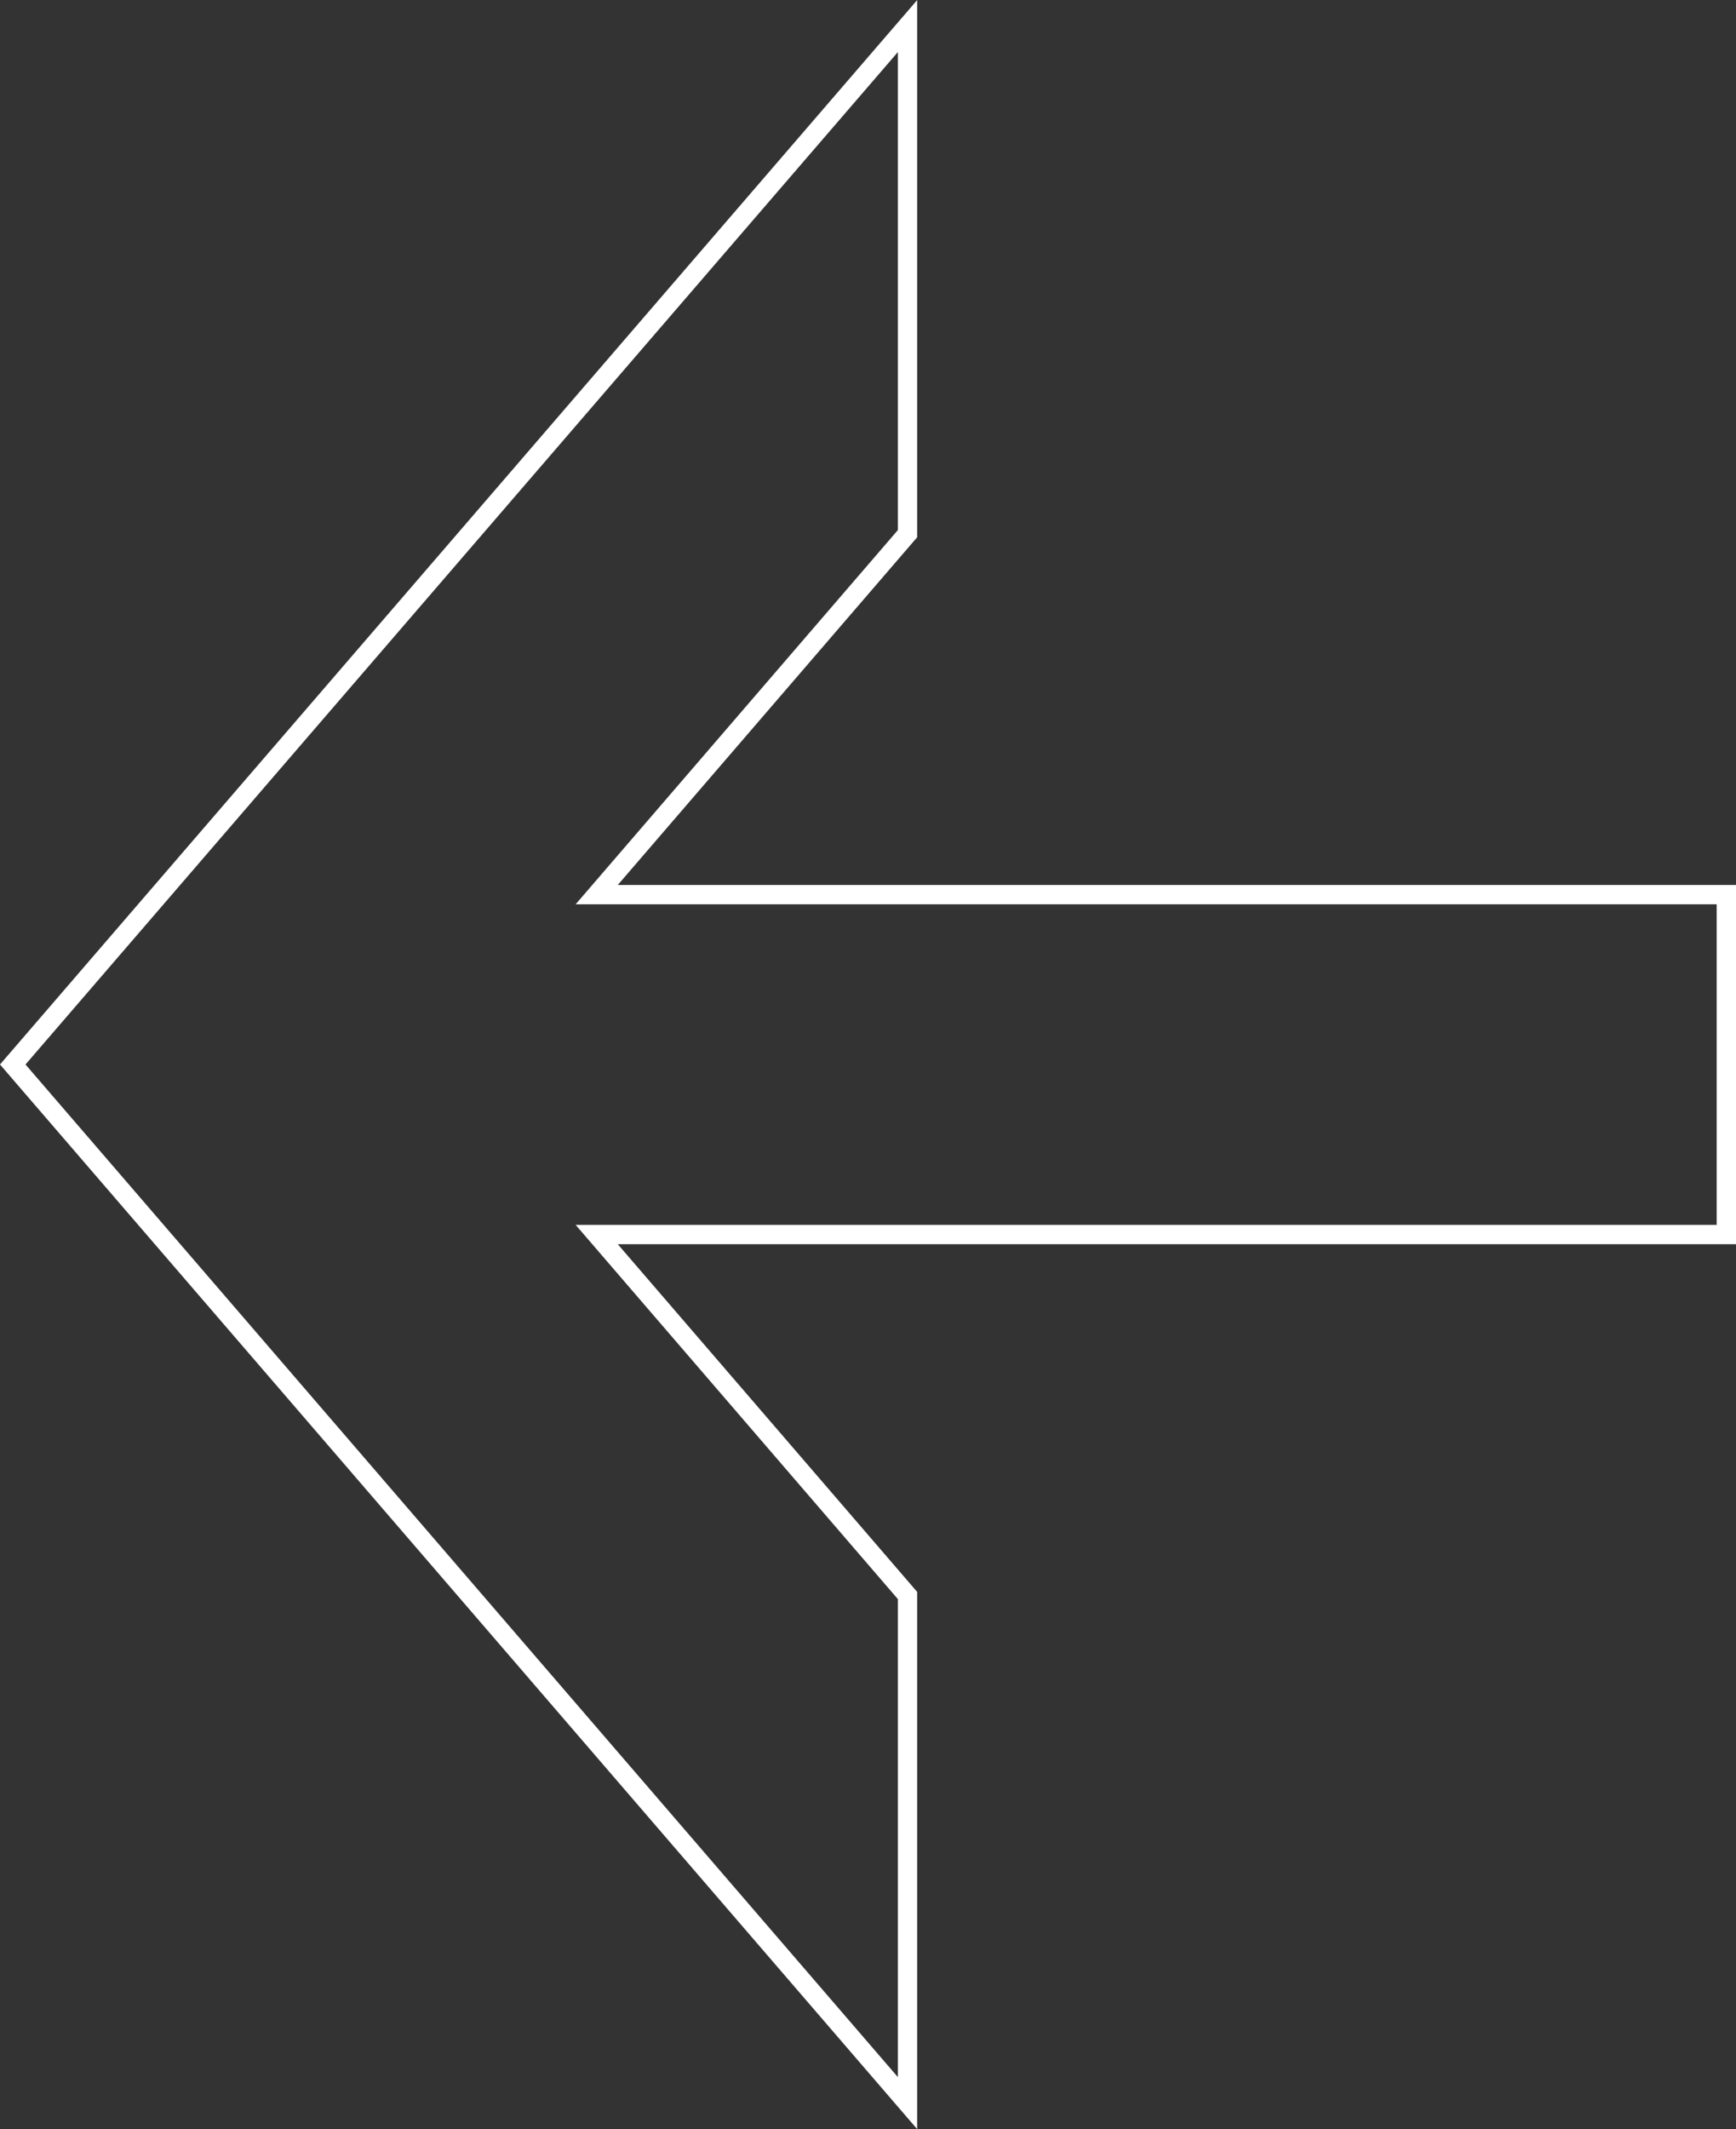 <svg xmlns="http://www.w3.org/2000/svg" viewBox="0 0 89.87 110.19"><rect x="0" y="0" width="89.87" height="110.19" fill="#333333" stroke="none"/><g data-name="Layer 2"><path fill="none" stroke="#fff" stroke-miterlimit="10" d="M46.98 82.57L30.89 63.89h58.48V46.3H30.89l16.09-18.68V1.35L.66 55.09l46.32 53.75V82.57z" data-name="Layer 1"/></g></svg>